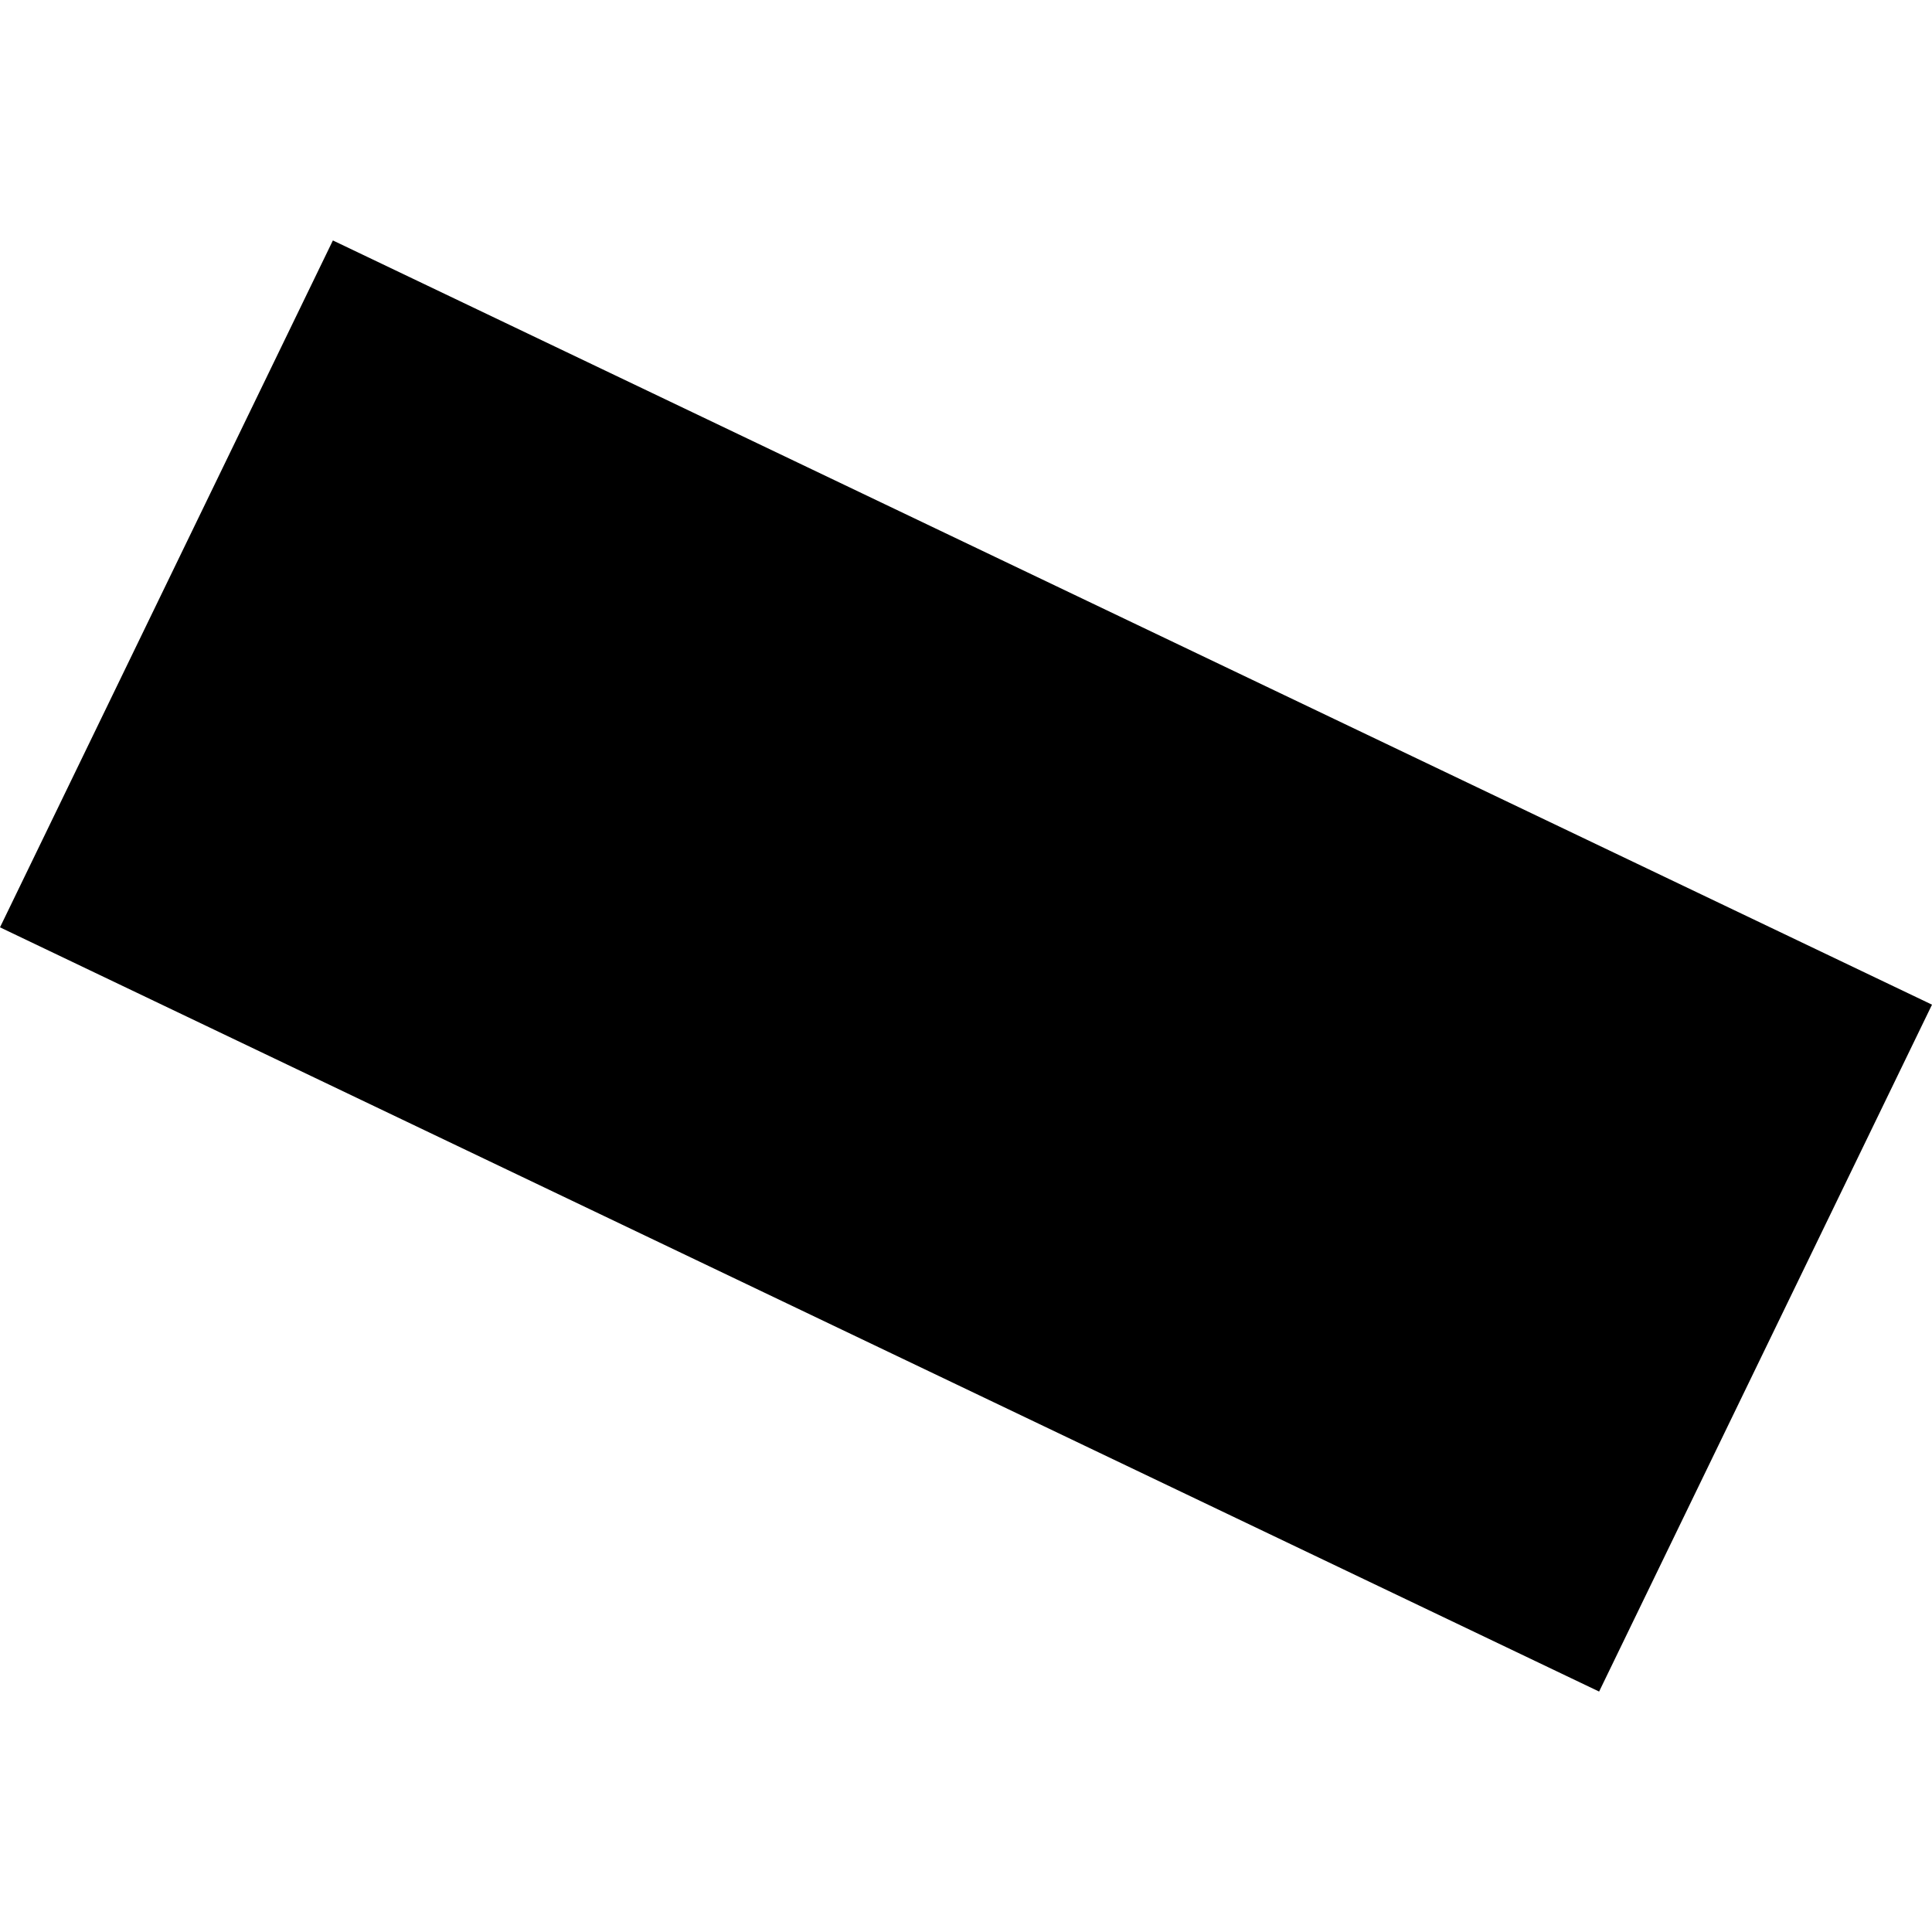 <?xml version="1.0" encoding="utf-8" standalone="no"?>
<!DOCTYPE svg PUBLIC "-//W3C//DTD SVG 1.1//EN"
  "http://www.w3.org/Graphics/SVG/1.1/DTD/svg11.dtd">
<!-- Created with matplotlib (https://matplotlib.org/) -->
<svg height="288pt" version="1.1" viewBox="0 0 288 288" width="288pt" xmlns="http://www.w3.org/2000/svg" xmlns:xlink="http://www.w3.org/1999/xlink">
 <defs>
  <style type="text/css">
*{stroke-linecap:butt;stroke-linejoin:round;}
  </style>
 </defs>
 <g id="figure_1">
  <g id="patch_1">
   <path d="M 0 288 
L 288 288 
L 288 0 
L 0 0 
z
" style="fill:none;opacity:0;"/>
  </g>
  <g id="axes_1">
   <g id="PatchCollection_1">
    <path clip-path="url(#p148ced237e)" d="M 49.623 35.842 
L 288 149.764 
L 238.377 252.158 
L 0 138.236 
L 49.623 35.842 
"/>
   </g>
  </g>
 </g>
 <defs>
  <clipPath id="p148ced237e">
   <rect height="216.315" width="288" x="0" y="35.842"/>
  </clipPath>
 </defs>
</svg>
